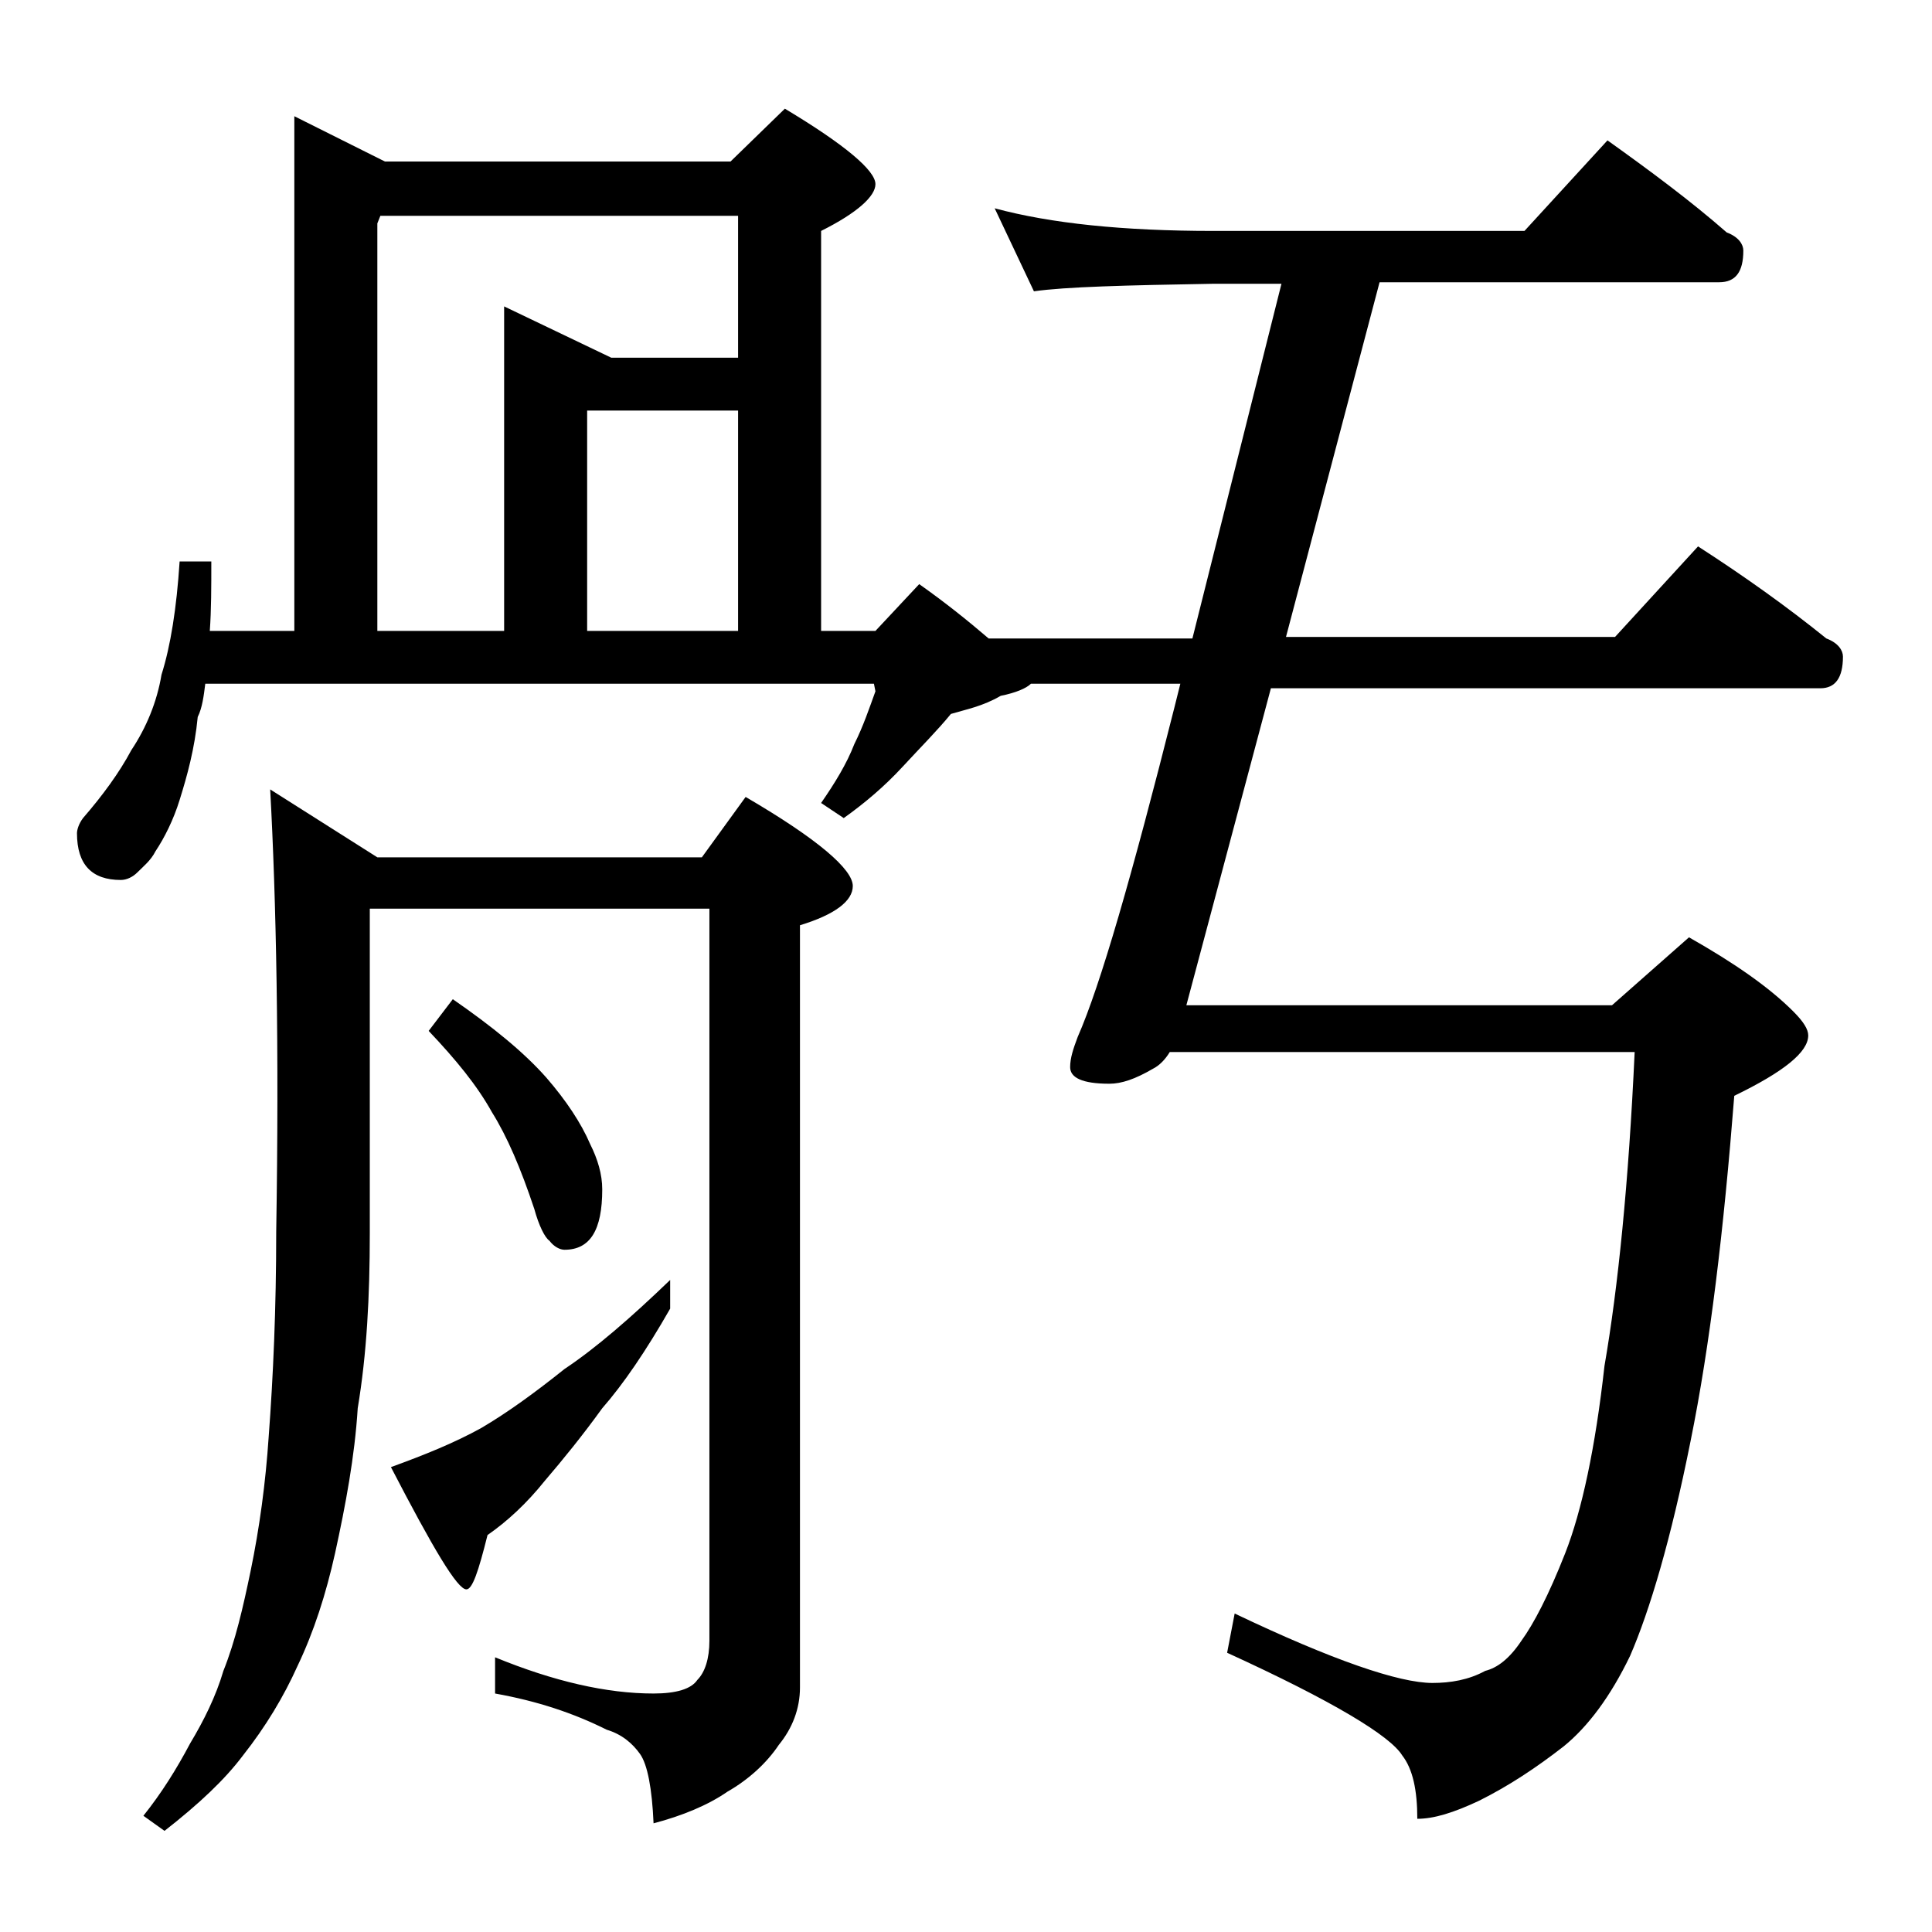 <?xml version="1.0" encoding="utf-8"?>
<!-- Generator: Adobe Illustrator 18.0.0, SVG Export Plug-In . SVG Version: 6.00 Build 0)  -->
<!DOCTYPE svg PUBLIC "-//W3C//DTD SVG 1.1//EN" "http://www.w3.org/Graphics/SVG/1.1/DTD/svg11.dtd">
<svg version="1.1" id="Layer_1" xmlns="http://www.w3.org/2000/svg" xmlns:xlink="http://www.w3.org/1999/xlink" x="0px" y="0px"
	 viewBox="0 0 128 128" enable-background="new 0 0 128 128" xml:space="preserve">
<path d="M19.5,7.7l6,3h22.9L52,7.2c4,2.4,6,4.1,6,5c0,0.8-1.2,1.9-3.6,3.1v26.5H58l2.9-3.1c1.7,1.2,3.2,2.4,4.6,3.6H79l5.9-23.5
	h-4.5c-5.8,0.1-9.8,0.2-11.9,0.5l-2.6-5.5c3.7,1,8.5,1.5,14.5,1.5H101l5.5-6c2.8,2,5.5,4,7.9,6.1c0.8,0.3,1.1,0.8,1.1,1.2
	c0,1.4-0.5,2.1-1.6,2.1H91.4l-6.2,23.5h21.8l5.5-6c3.1,2,5.9,4,8.5,6.1c0.8,0.3,1.1,0.8,1.1,1.2c0,1.4-0.5,2.1-1.5,2.1H84.2l-5.6,21
	h28.2l5.1-4.5c3,1.7,5.3,3.3,6.9,4.9c0.7,0.7,1,1.2,1,1.6c0,1.1-1.6,2.4-4.9,4c-0.7,8.9-1.6,16.5-2.9,22.9c-1.3,6.5-2.7,11.2-4,14.2
	c-1.3,2.7-2.8,4.7-4.4,6c-1.8,1.4-3.6,2.6-5.6,3.6c-1.7,0.8-3,1.2-4.1,1.2c0-1.9-0.3-3.3-1-4.2c-0.8-1.3-4.6-3.6-11.6-6.8l0.5-2.6
	c6.5,3.1,10.9,4.6,13.1,4.6c1.2,0,2.4-0.2,3.5-0.8c0.8-0.2,1.6-0.8,2.4-2c0.8-1.1,1.8-3,2.9-5.8c1.1-2.8,2-7,2.6-12.4
	c0.9-5.2,1.6-12.1,2-20.8H77.5c-0.3,0.5-0.7,0.9-1.1,1.1c-1.2,0.7-2.1,1-2.9,1c-1.8,0-2.6-0.4-2.6-1.1c0-0.6,0.2-1.2,0.5-2
	c1.5-3.4,3.6-10.7,6.4-21.8l0.4-1.6h-9.9c-0.3,0.3-1,0.6-2,0.8C65.1,46.8,64,47,63,47.3c-0.9,1.1-2,2.2-3.2,3.5s-2.5,2.4-3.9,3.4
	l-1.5-1c0.9-1.3,1.7-2.6,2.2-3.9c0.6-1.2,1-2.4,1.4-3.5l-0.1-0.5H13.6c-0.1,0.8-0.2,1.6-0.5,2.2c-0.2,2.1-0.7,3.9-1.2,5.5
	c-0.4,1.3-1,2.5-1.6,3.4c-0.3,0.6-0.8,1-1.2,1.4c-0.3,0.3-0.7,0.5-1.1,0.5c-1.9,0-2.9-1-2.9-3.1c0-0.2,0.1-0.6,0.4-1
	c1.3-1.5,2.4-3,3.2-4.5c1-1.5,1.7-3.2,2-5c0.6-1.9,1-4.4,1.2-7.5H14c0,1.7,0,3.2-0.1,4.6h5.6V7.7z M17.9,52.3l7.1,4.5h21.5l2.9-4
	c4.8,2.8,7.1,4.8,7.1,5.9c0,1-1.2,1.9-3.5,2.6v50.5c0,1.4-0.5,2.7-1.4,3.8c-0.8,1.2-2,2.3-3.4,3.1c-1.3,0.9-3,1.6-4.9,2.1
	c-0.1-2.3-0.4-3.9-0.9-4.6s-1.2-1.3-2.2-1.6c-2.2-1.1-4.6-1.9-7.4-2.4v-2.4c3.9,1.6,7.4,2.4,10.5,2.4c1.5,0,2.5-0.3,2.9-0.9
	c0.5-0.5,0.8-1.4,0.8-2.6V60.2H24.5v21.5c0,4.2-0.2,8-0.8,11.6c-0.2,3.2-0.8,6.4-1.5,9.6c-0.6,2.7-1.4,5.2-2.5,7.5
	c-0.9,2-2.1,4-3.6,5.9c-1.2,1.6-2.9,3.2-5.2,5l-1.4-1c1.2-1.5,2.2-3.1,3.1-4.8c0.9-1.5,1.7-3.1,2.2-4.8c0.8-2,1.3-4.2,1.8-6.6
	c0.6-2.9,1-5.9,1.2-8.9c0.3-4,0.5-8.5,0.5-13.6C18.5,69.4,18.3,59.6,17.9,52.3z M25,41.8h8.4V20.3l7.1,3.4h8.4v-9.4H25.2L25,14.8
	V41.8z M44.4,84.8v1.9c-1.6,2.8-3.1,5-4.5,6.6c-1.3,1.8-2.6,3.4-3.8,4.8c-1.2,1.5-2.5,2.7-3.8,3.6c-0.6,2.4-1,3.6-1.4,3.6
	c-0.6,0-2.2-2.7-5-8.1c2.2-0.8,4.2-1.6,6-2.6c1.7-1,3.5-2.3,5.5-3.9C39.5,89.3,41.8,87.3,44.4,84.8z M30,66.2
	c2.6,1.8,4.7,3.5,6.2,5.2c1.3,1.5,2.3,3,2.9,4.4c0.5,1,0.8,2,0.8,3c0,2.7-0.8,4-2.5,4c-0.3,0-0.7-0.2-1-0.6c-0.3-0.2-0.7-1-1-2.1
	c-0.9-2.7-1.8-4.8-2.8-6.4c-1-1.8-2.4-3.5-4.2-5.4L30,66.2z M38.9,41.8h10V27.2h-10V41.8z"/>
</svg>
